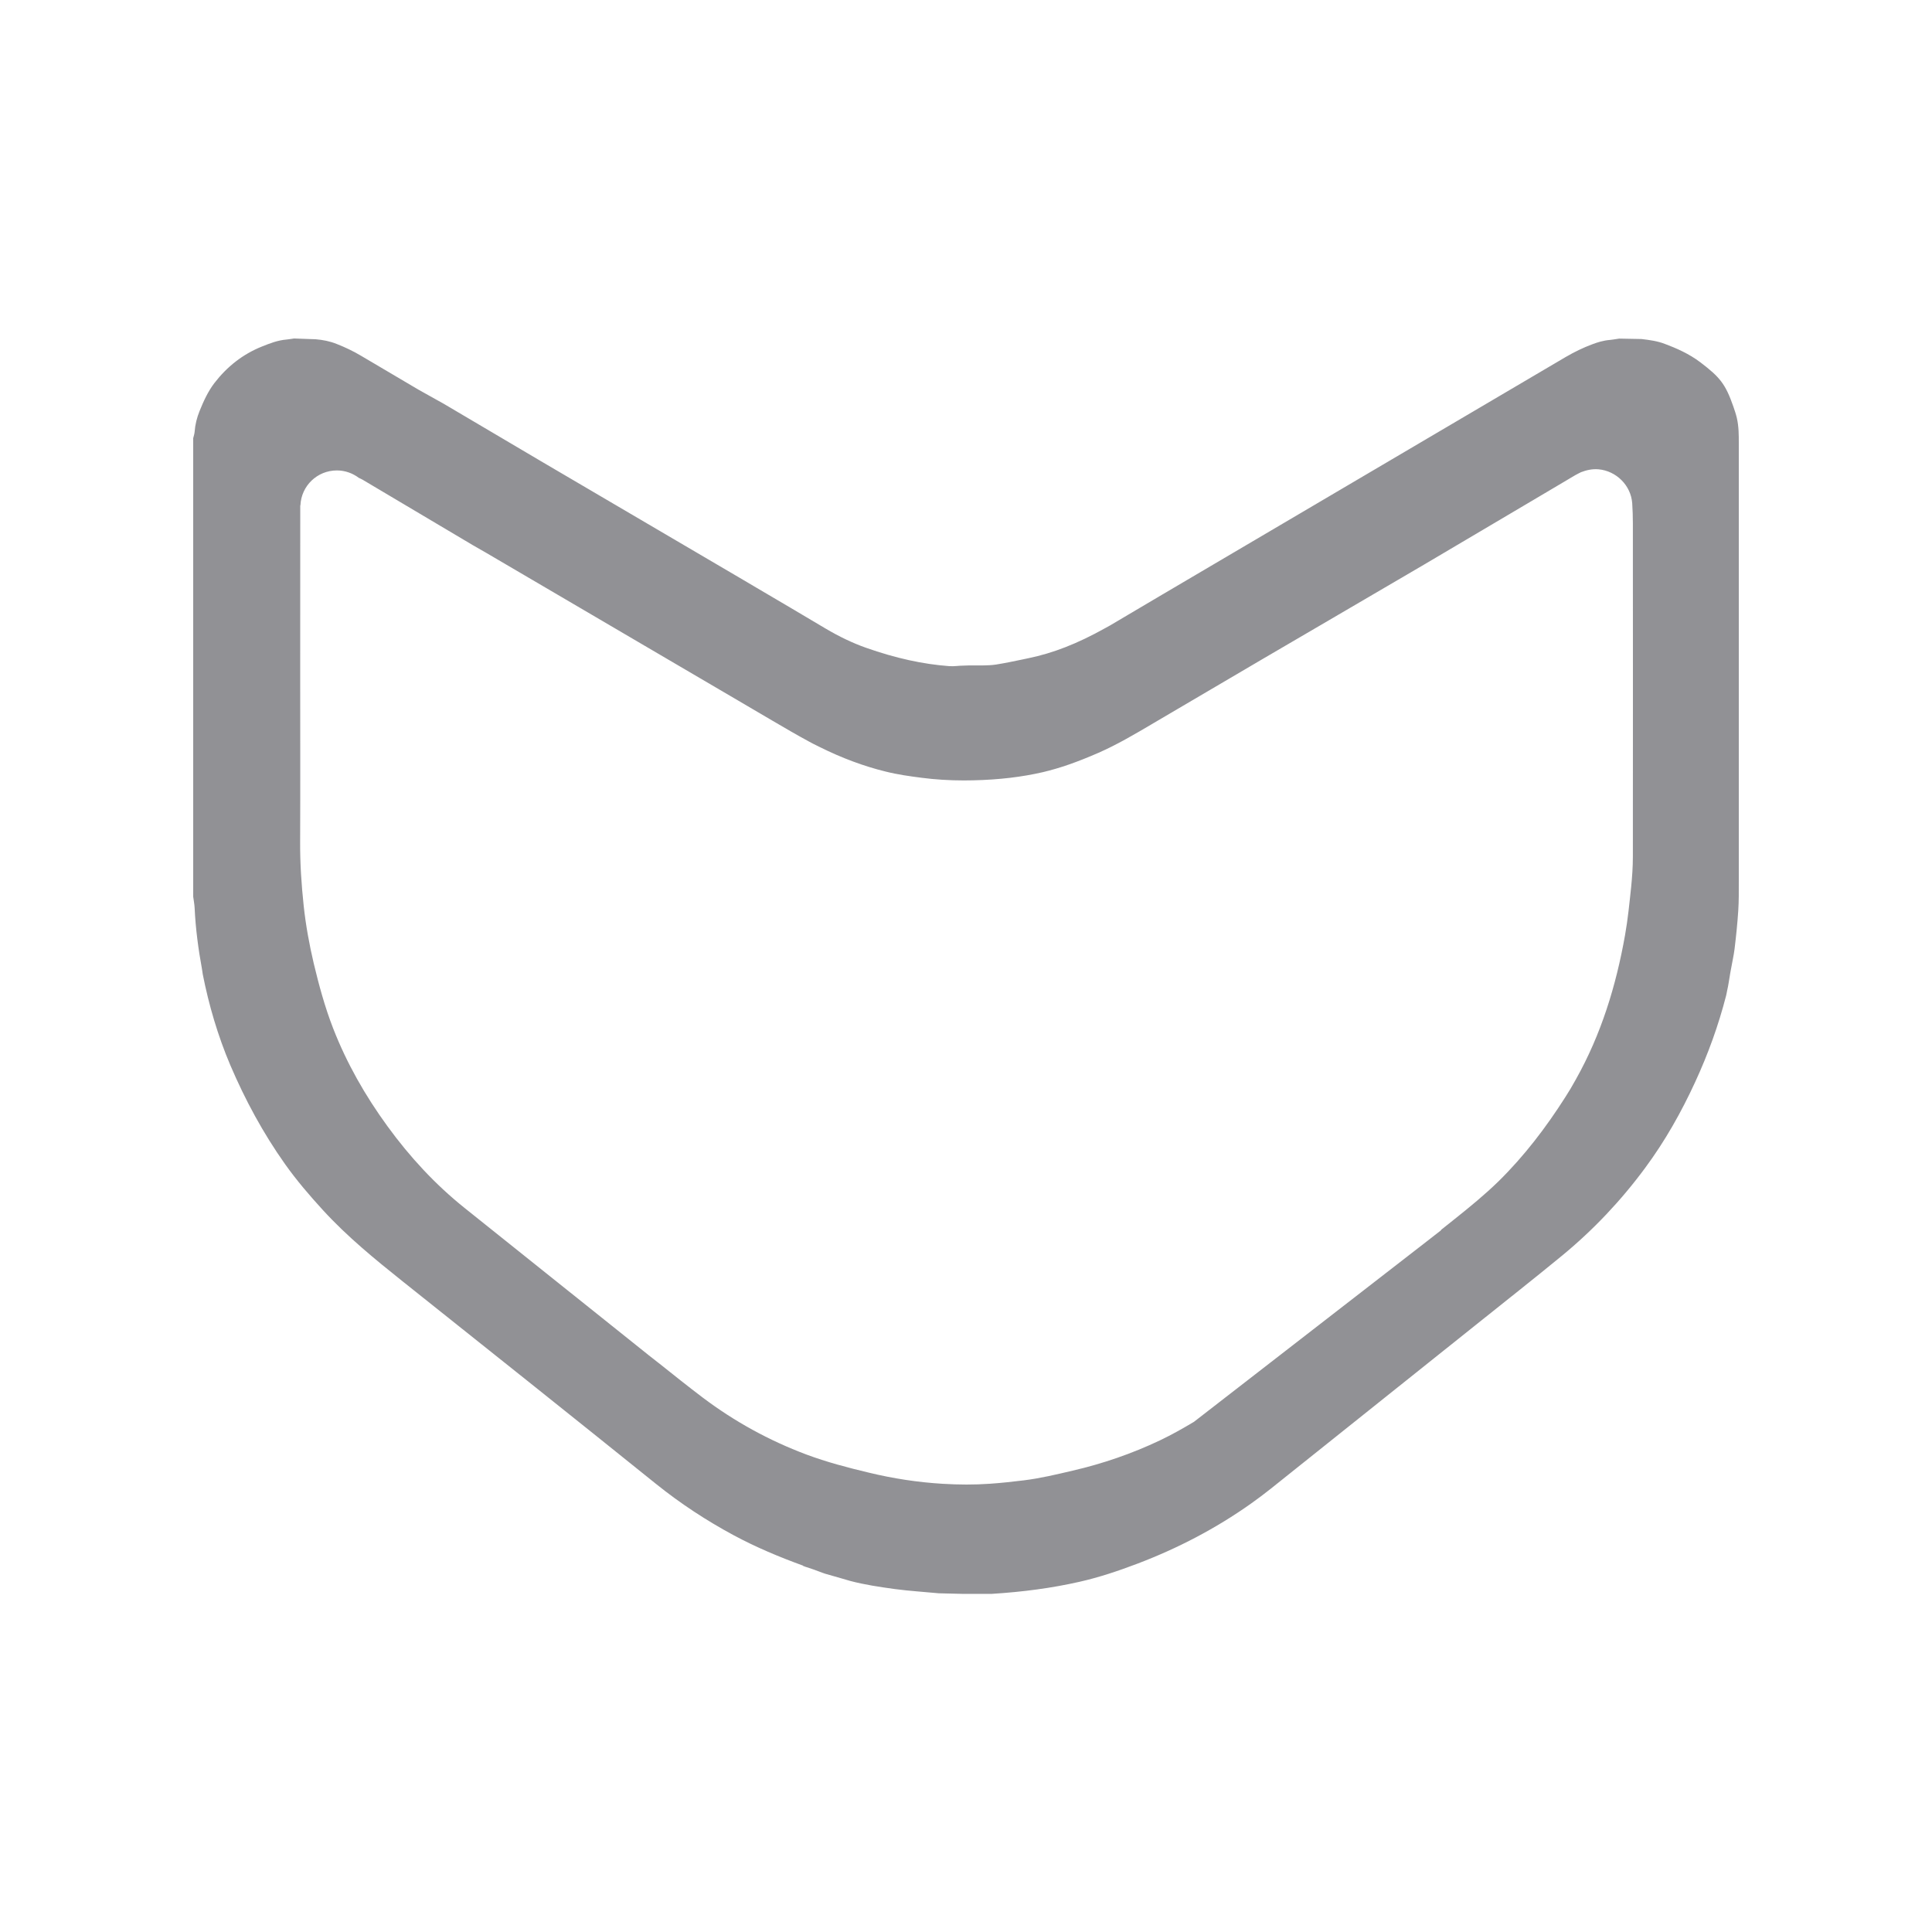 <?xml version="1.0" encoding="UTF-8"?> <svg xmlns="http://www.w3.org/2000/svg" xmlns:xlink="http://www.w3.org/1999/xlink" width="2500px" height="2500px" viewBox="0 0 2500 2500"> <!-- Generator: Sketch 51.2 (57519) - http://www.bohemiancoding.com/sketch --> <title>Artboard Copy 8</title> <desc>Created with Sketch.</desc> <defs></defs> <g id="Artboard-Copy-8" stroke="none" stroke-width="1" fill="none" fill-rule="evenodd"> <path d="M2112.927,1108.325 C2112.927,1121.513 2112.003,1134.776 2110.695,1147.887 C2108.463,1168.741 2106.462,1189.595 2102.768,1210.22 C2091.147,1275.772 2071.831,1338.565 2039.278,1396.528 C2034.968,1404.425 2030.35,1412.168 2025.425,1419.835 C2000.414,1459.09 1972.324,1495.969 1939.001,1528.707 C1921.224,1546.034 1902.061,1561.675 1882.668,1577.162 C1876.665,1581.992 1870.662,1586.822 1864.583,1591.576 L1864.813,1591.883 L1846.113,1606.45 L1544.975,1839.833 C1530.661,1848.42 1516.039,1856.624 1500.801,1863.908 C1464.631,1881.082 1426.998,1893.962 1388.057,1903.009 C1367.048,1907.916 1346.038,1912.976 1324.644,1915.583 C1310.099,1917.347 1295.631,1918.957 1281.086,1919.953 C1260.692,1921.41 1240.298,1921.257 1219.904,1920.03 C1187.658,1918.113 1155.798,1913.206 1124.399,1905.616 C1096.925,1899.099 1069.758,1891.969 1043.285,1882.078 C995.109,1863.984 950.473,1839.45 909.455,1808.552 C890.292,1794.061 871.514,1779.034 852.659,1764.007 L851.967,1763.47 C851.582,1763.163 851.12,1762.78 850.659,1762.473 C846.888,1759.483 843.117,1756.57 839.423,1753.656 C760.002,1690.174 680.658,1626.691 601.314,1563.208 C563.066,1532.617 530.205,1496.965 501.422,1457.404 C472.64,1417.919 448.629,1375.827 430.929,1330.285 C420.385,1303.067 412.767,1275.006 405.994,1246.715 C400.222,1222.103 395.682,1197.339 392.988,1172.268 C390.064,1144.82 388.217,1117.372 388.371,1089.695 C388.679,1018.928 388.448,948.162 388.448,877.395 C388.448,802.949 388.448,728.502 388.525,654.056 L388.756,653.749 C389.91,628.678 410.458,608.744 435.931,608.744 C446.628,608.744 456.479,612.424 464.405,618.404 C466.022,619.171 467.638,619.784 469.254,620.781 L612.319,705.731 C617.937,709.028 623.478,712.172 629.173,715.392 L955.706,906.837 L973.33,917.187 L998.803,932.138 C1014.887,941.568 1030.972,950.999 1047.441,959.892 C1050.596,961.656 1053.828,963.266 1057.137,964.876 L1061.139,966.869 C1089.229,980.823 1117.703,991.48 1145.947,998.381 C1161.493,1002.291 1177.5,1004.514 1192.507,1006.431 C1209.976,1008.731 1228.446,1009.881 1247.532,1009.881 C1251.534,1009.881 1255.536,1009.804 1259.614,1009.728 C1292.937,1008.961 1322.335,1005.434 1349.578,999.147 C1371.281,994.01 1393.445,986.343 1421.38,974.153 C1445.314,963.649 1467.786,950.385 1489.565,937.581 L1493.028,935.511 C1540.204,907.68 1587.456,879.926 1634.708,852.248 L1715.515,805.019 C1757.765,780.331 1800.015,755.644 1842.111,730.956 C1892.749,701.131 1943.234,671.23 1993.718,641.329 L2037.969,615.108 C2040.201,613.804 2042.741,612.577 2045.742,611.044 C2052.899,608.284 2060.364,606.597 2068.522,607.287 C2091.532,609.357 2110.464,628.218 2112.08,651.219 C2112.619,659.806 2112.927,668.47 2112.927,677.057 C2113.003,829.247 2113.08,956.135 2112.927,1108.325 Z M2239.908,1253.922 C2241.37,1245.258 2243.448,1236.594 2244.525,1227.854 C2246.526,1211.446 2248.219,1194.886 2249.296,1178.402 C2250.143,1165.751 2249.989,1153.024 2249.989,1140.297 L2249.989,665.48 L2249.989,572.786 C2249.989,562.589 2249.989,552.008 2247.526,541.121 C2246.372,536.061 2244.679,531.077 2242.986,526.17 C2232.75,496.883 2225.747,488.295 2200.659,469.128 C2185.729,457.704 2168.798,450.421 2154.253,444.977 C2144.556,441.297 2135.014,439.993 2124.009,438.69 L2095.226,438.153 C2088.608,439.15 2085.991,439.61 2083.529,439.84 C2074.678,440.53 2066.829,443.06 2060.364,445.514 C2048.82,449.807 2037.2,455.404 2025.81,462.074 L1503.341,769.751 C1488.873,778.261 1474.405,786.848 1460.013,795.359 C1452.087,800.035 1444.16,804.636 1436.31,809.389 C1434.386,810.463 1432.462,811.536 1430.461,812.609 C1393.829,833.08 1362.661,845.117 1330.801,851.711 L1322.797,853.398 C1311.561,855.775 1300.325,858.075 1288.935,859.915 C1277.93,861.601 1265.463,860.911 1253.535,861.065 L1246.916,861.295 C1240.606,861.295 1235.065,862.445 1228.369,861.985 C1194.2,859.455 1158.953,851.711 1120.628,838.217 C1103.466,832.16 1086.228,823.956 1067.835,813.069 C1038.437,795.589 1008.885,778.108 979.333,760.78 L962.325,750.737 L699.744,596.63 C657.955,572.019 616.167,547.331 574.456,522.644 L541.671,504.32 C516.66,489.522 491.726,474.802 466.714,460.081 C456.71,454.177 446.397,449.27 435.623,445.054 C426.85,441.527 417.769,439.763 408.38,438.997 C407.2,438.894 397.914,438.562 380.521,438 C377.212,438.46 373.903,439.073 370.593,439.38 C359.358,440.3 349.199,444.287 338.887,448.427 C314.029,458.394 293.789,474.495 277.551,495.502 C269.163,506.466 263.468,518.963 258.311,531.691 C254.771,540.431 252.54,549.325 251.847,558.755 C251.616,561.515 250.693,564.275 250,567.036 L250,1160.308 C250.616,1165.138 251.616,1169.968 251.847,1174.798 C253.078,1201.709 256.618,1228.084 261.39,1254.152 L262.39,1260.822 C270.163,1300.153 281.707,1339.945 298.099,1378.51 C317.338,1423.515 340.503,1466.374 368.823,1506.319 C383.83,1527.48 400.761,1547.184 418.231,1566.275 C449.476,1600.316 485.03,1629.374 520.97,1658.049 C630.404,1745.223 739.916,1832.473 848.889,1920.183 C880.749,1945.791 914.303,1967.719 949.473,1986.656 C978.178,2002.067 1008.269,2014.717 1039.129,2025.911 C1037.359,2025.911 1044.285,2028.135 1052.058,2030.665 C1057.368,2032.428 1062.524,2034.728 1067.835,2036.415 C1083.226,2040.632 1095.155,2044.389 1100.08,2045.692 C1118.858,2050.676 1138.328,2053.512 1157.645,2056.196 C1176.576,2058.726 1195.816,2059.876 1214.902,2061.716 C1215.569,2061.767 1226.112,2062.023 1246.531,2062.483 L1253.227,2062.483 L1283.01,2062.483 C1324.336,2059.876 1360.891,2054.969 1396.831,2046.842 C1422.304,2041.092 1447.161,2032.735 1471.634,2023.458 C1523.889,2003.6 1573.142,1977.992 1618.778,1945.638 C1636.402,1933.217 1653.024,1919.493 1669.801,1906.076 C1749.761,1842.287 1829.643,1778.421 1909.526,1714.555 C1946.851,1684.653 1984.483,1655.059 2021.423,1624.697 C2061.903,1591.346 2097.766,1553.394 2128.857,1511.226 C2154.561,1476.494 2175.647,1439.079 2193.656,1399.901 C2210.279,1363.866 2223.746,1326.681 2233.597,1288.27 C2234.136,1286.2 2234.443,1284.129 2234.828,1282.213 C2236.675,1274.469 2237.599,1266.649 2238.984,1258.905 L2239.908,1253.922 Z" id="Fill-1" fill="#919195" fill-rule="nonzero"></path> </g> </svg> 